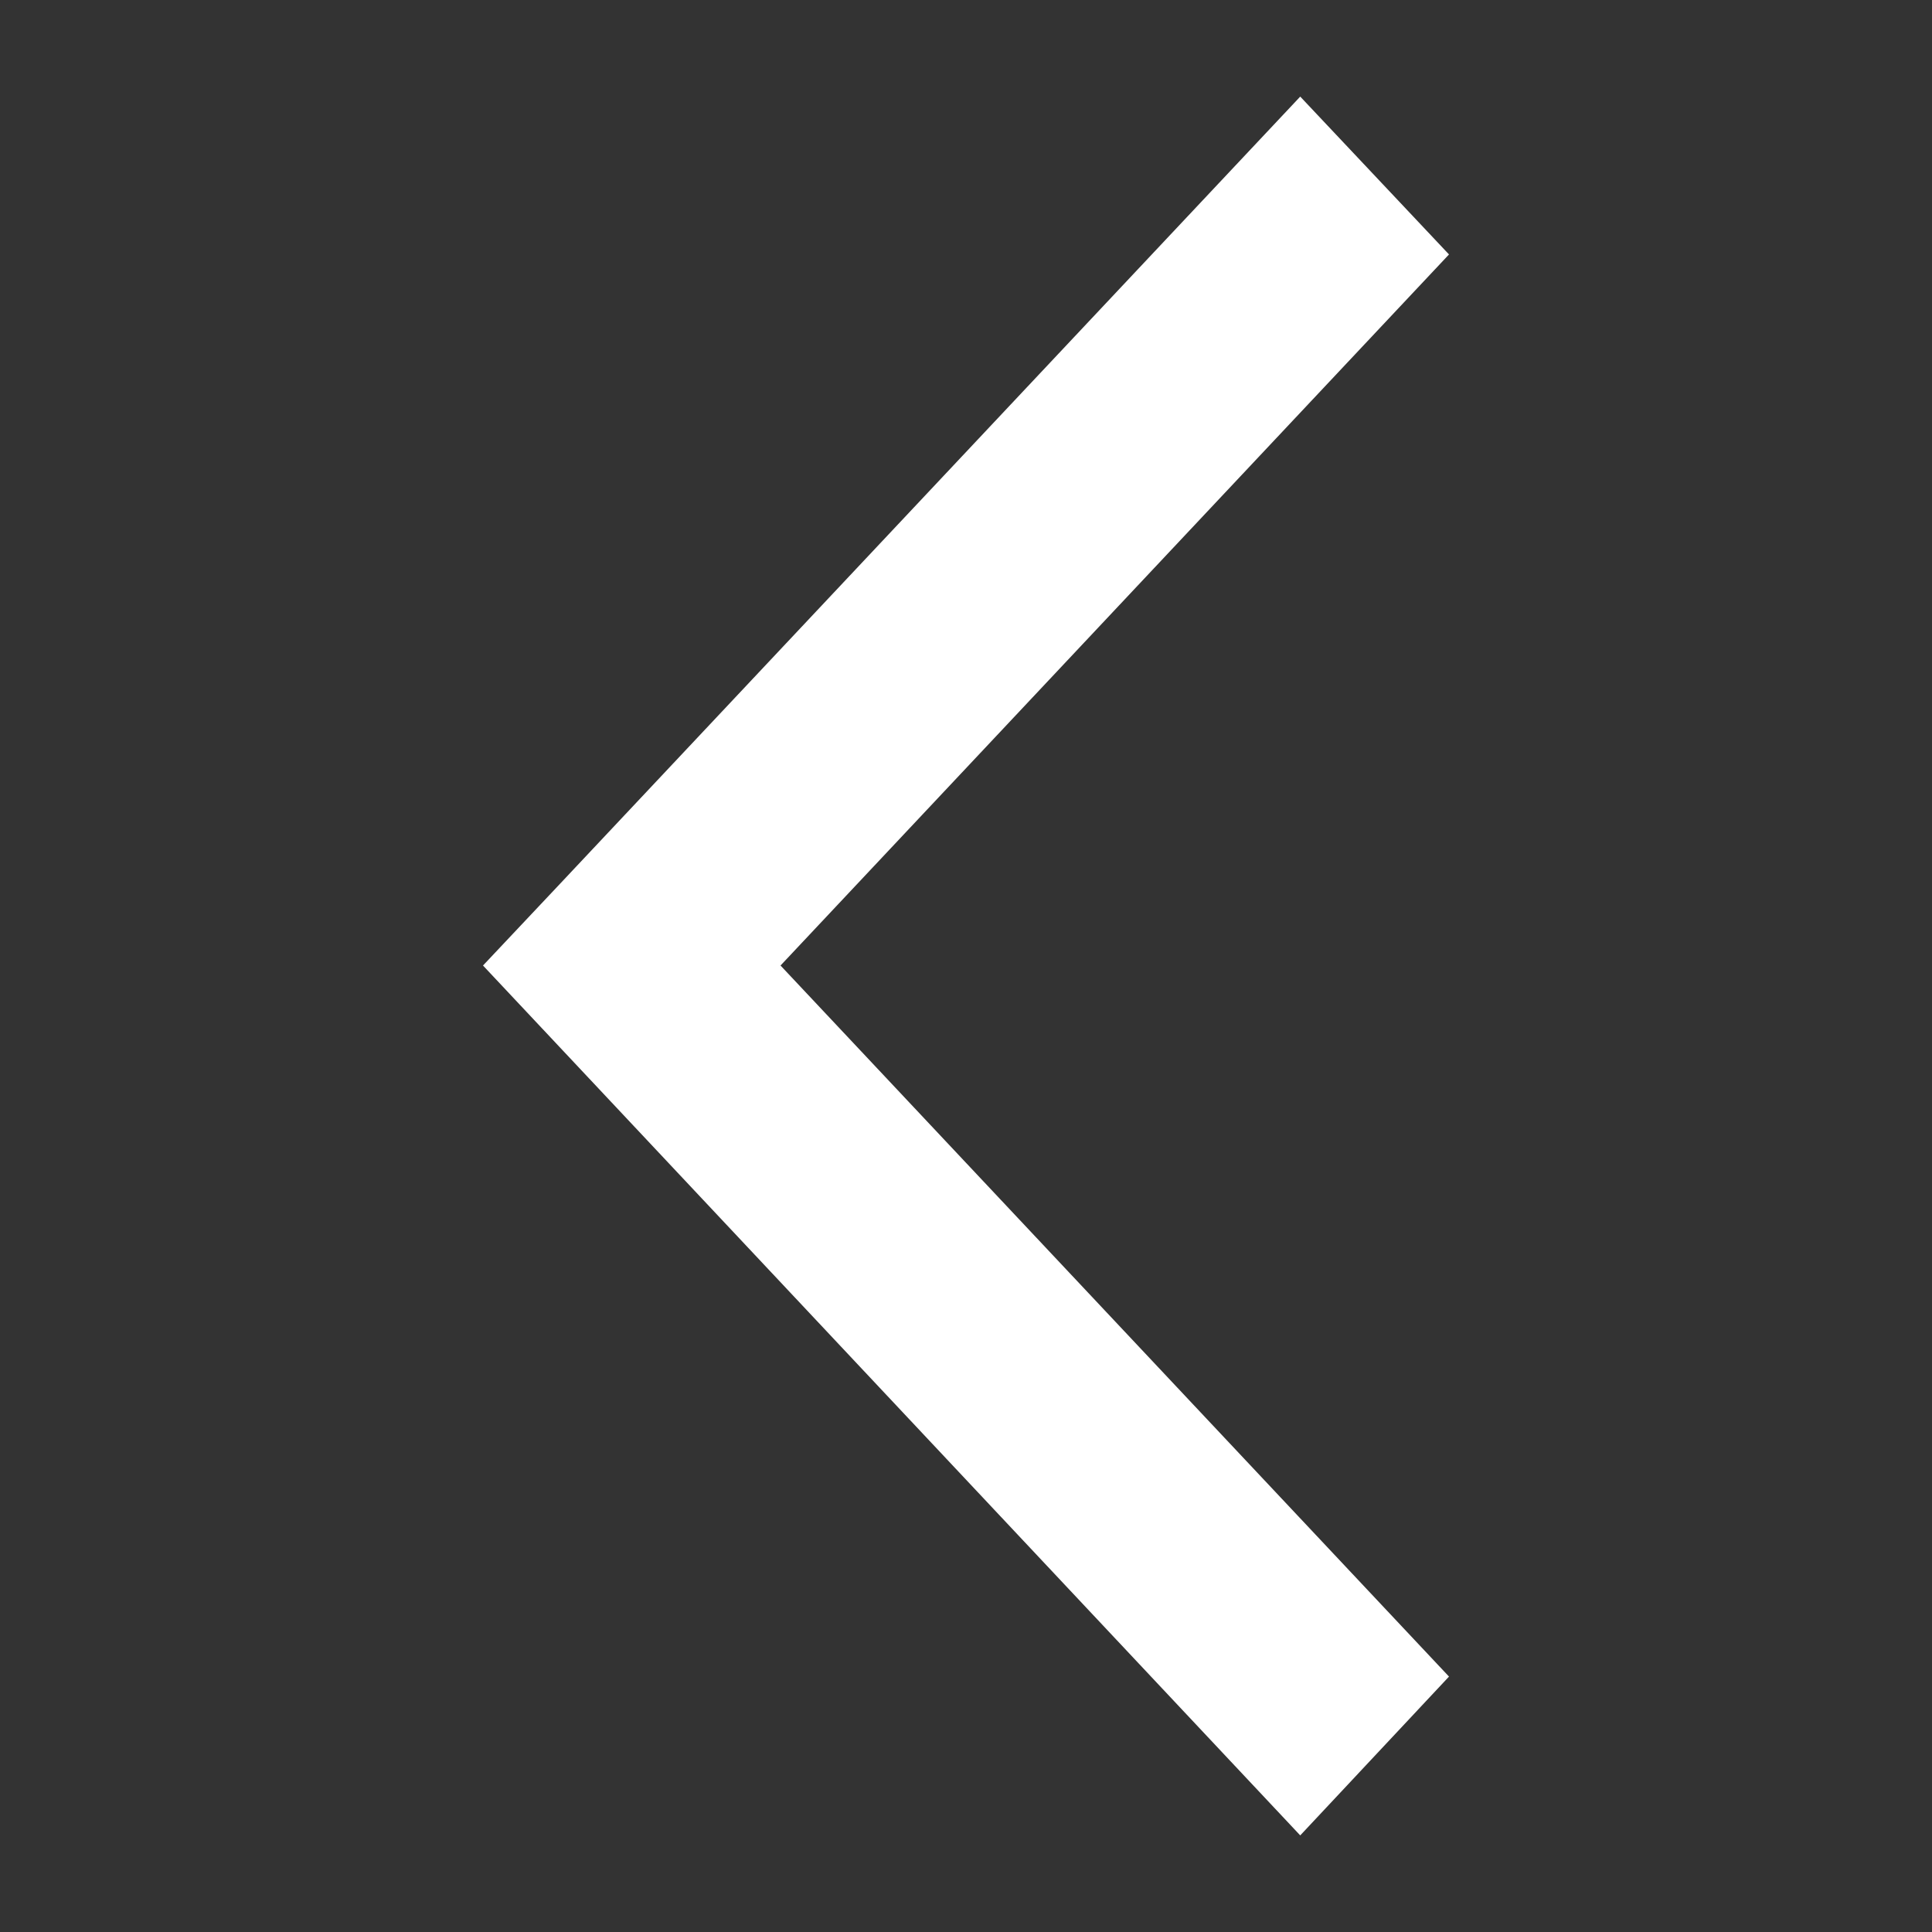 <svg xmlns="http://www.w3.org/2000/svg" width="20" height="20" viewBox="0 0 20 20">
  <rect x="0" y="0" width="20" height="20" fill="#333333" stroke="none"/>
  <g id="icons_dropdown_mobile_copy" data-name="icons/dropdown_mobile copy" transform="translate(20) rotate(90)">
    <path id="Path" d="M18,1.54,16.356,0,8.995,6.92,1.634,0,0,1.54,8.178,9.23l.817.77L18,1.54Z" transform="translate(1 5)" fill="#fff"/>
  </g>
</svg>
